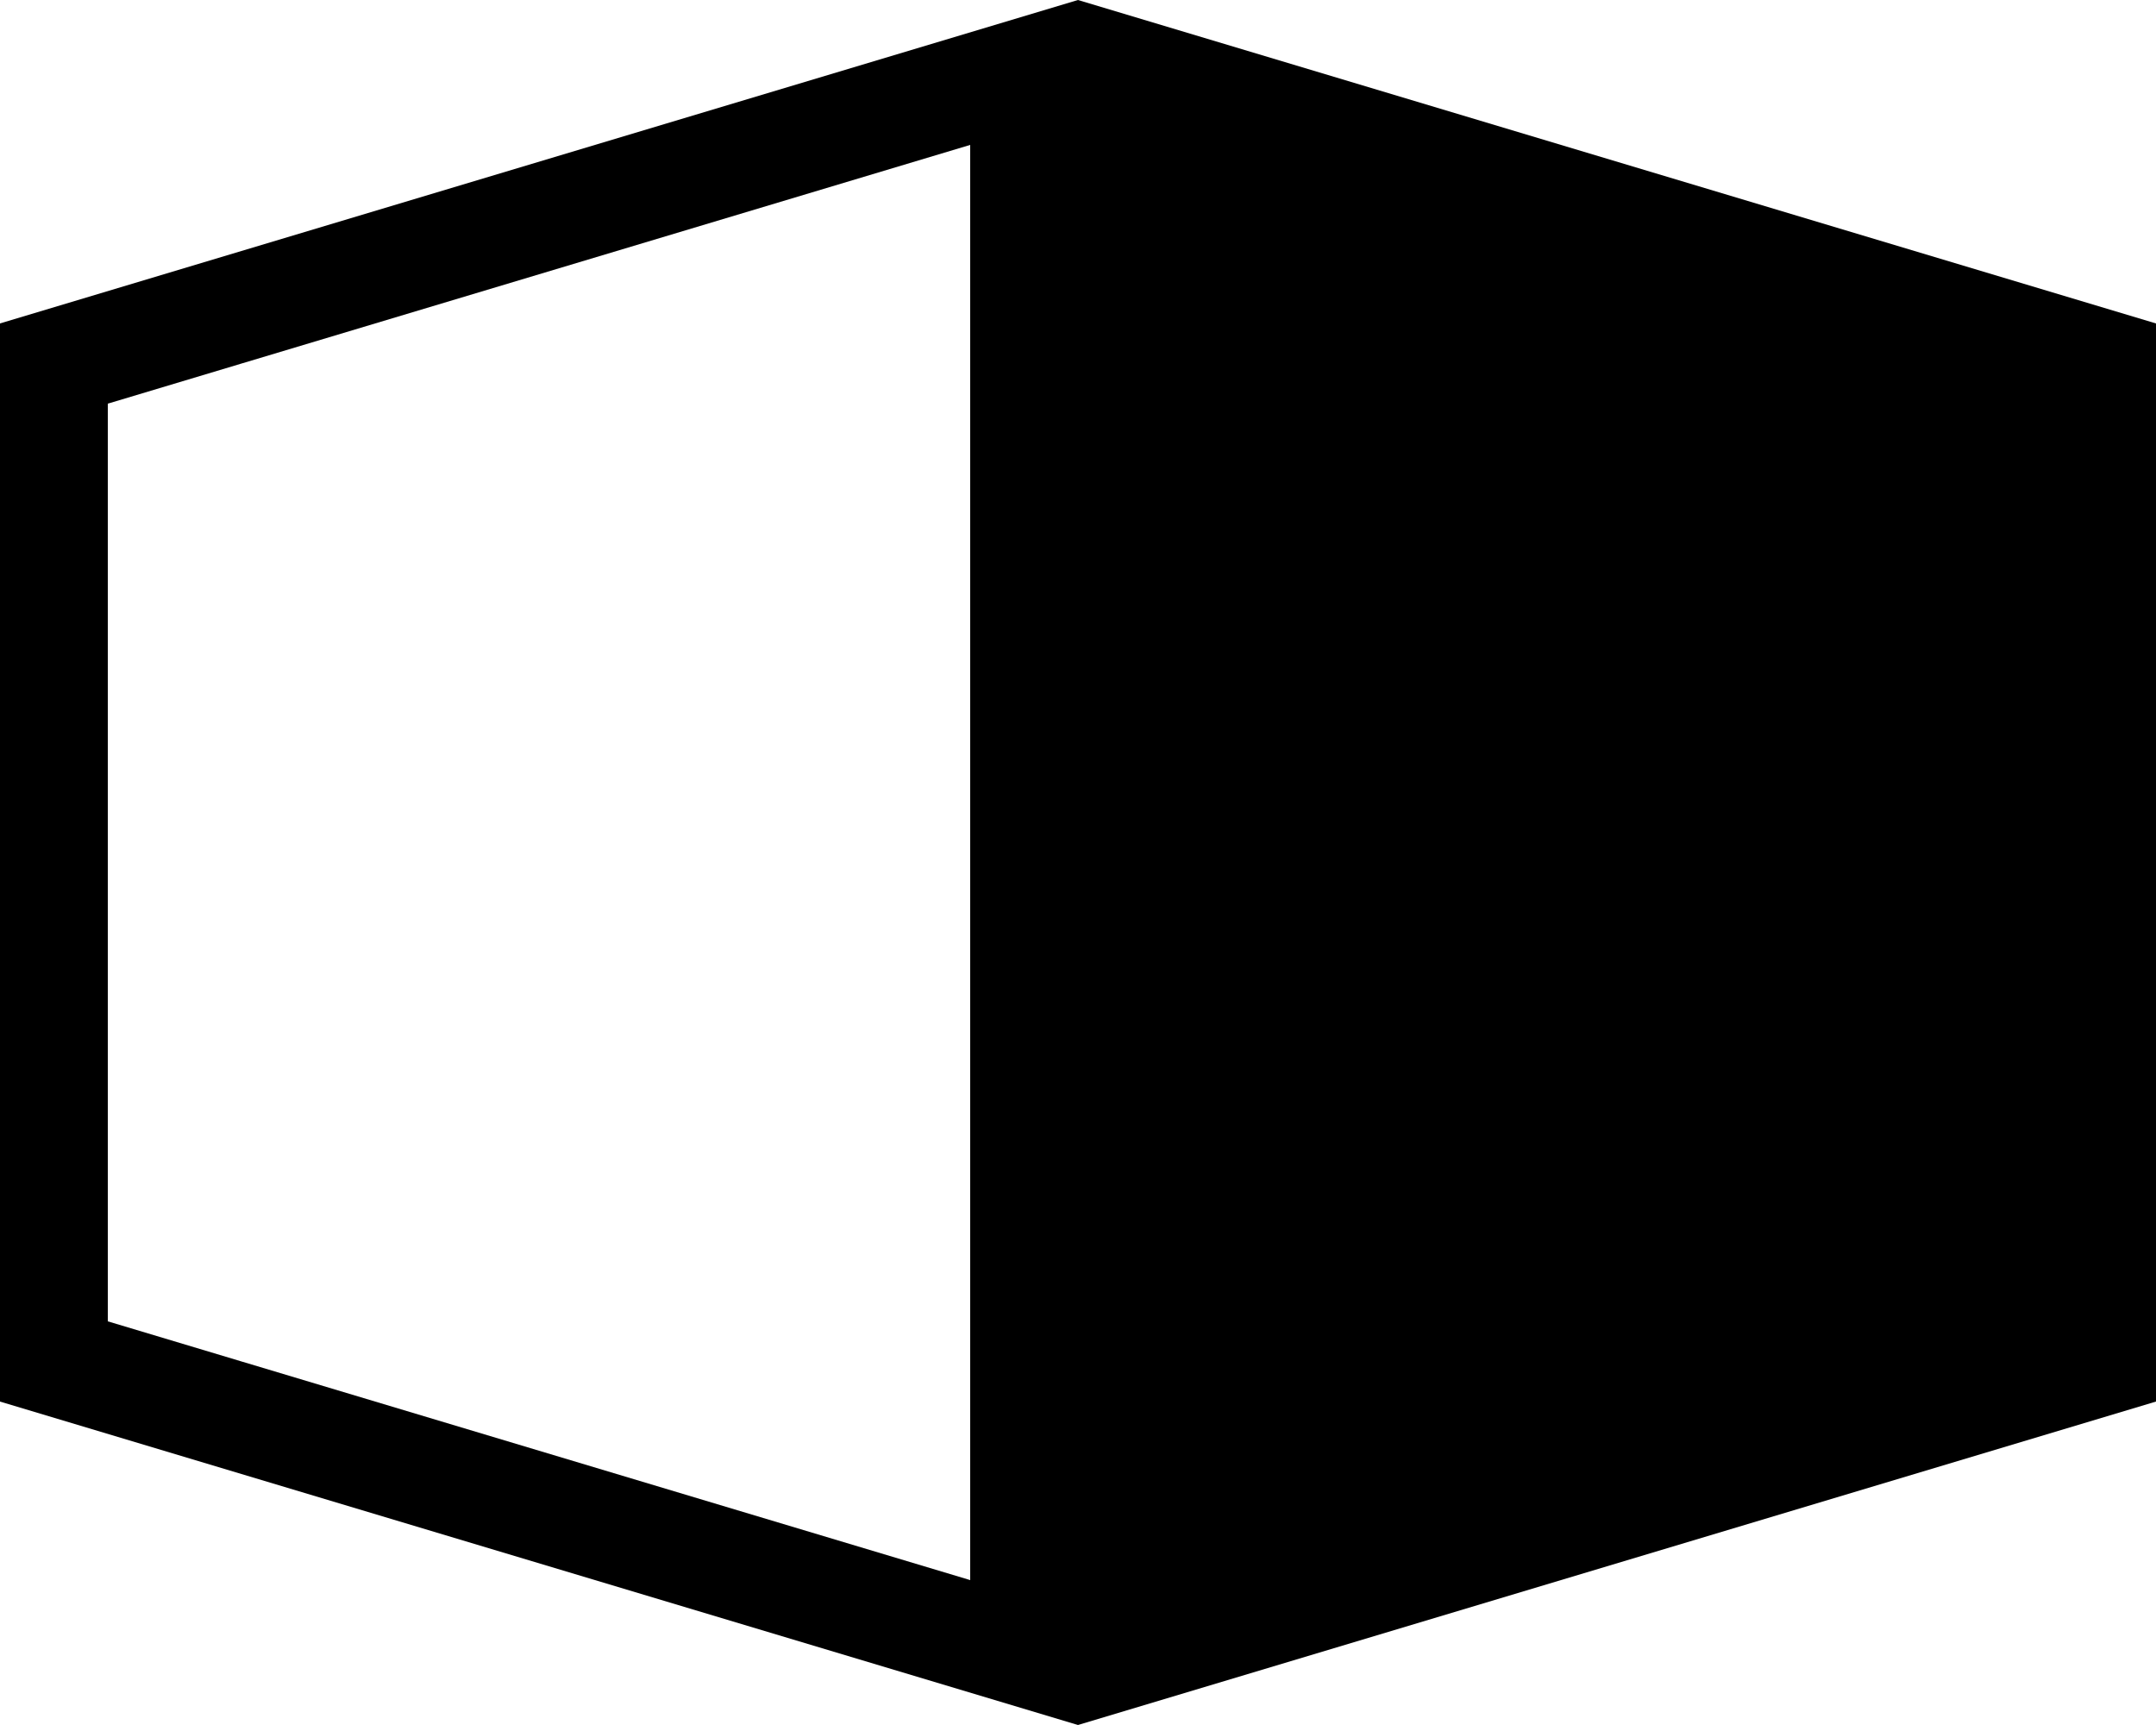 <svg width="20" height="16" viewBox="0 0 20 16" fill="none" xmlns="http://www.w3.org/2000/svg">
<g clip-path="url(#clip0_1350_4537)">
<path d="M0.5 12.628V3.372L9.5 0.672V15.328L0.5 12.628Z" stroke="black"/>
<path d="M20 3L10 0V16L20 13V3Z" fill="black"/>
</g>
<defs>
<clipPath id="clip0_1350_4537">
<rect width="20" height="16" fill="white"/>
</clipPath>
</defs>
</svg>

